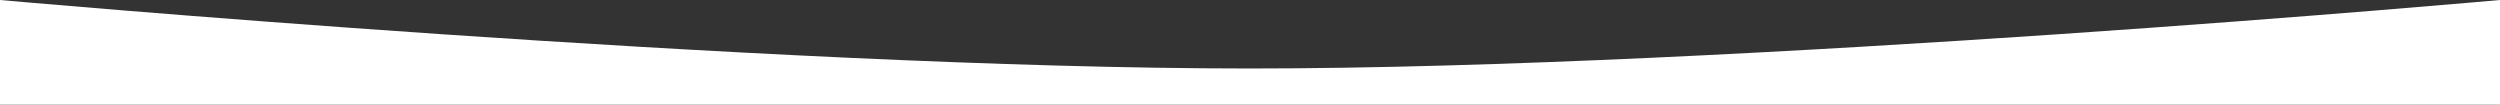 <?xml version="1.0" encoding="UTF-8"?> <svg xmlns="http://www.w3.org/2000/svg" width="1600" height="67" viewBox="0 0 1600 67" fill="none"><rect x="0" y="0" width="1600" height="67" fill="#333333" stroke="none"/><path d="M0 0C0 0 487.581 43.832 800 43.832C1112.42 43.832 1600 0 1600 0V67H0V0Z" fill="white"></path></svg> 